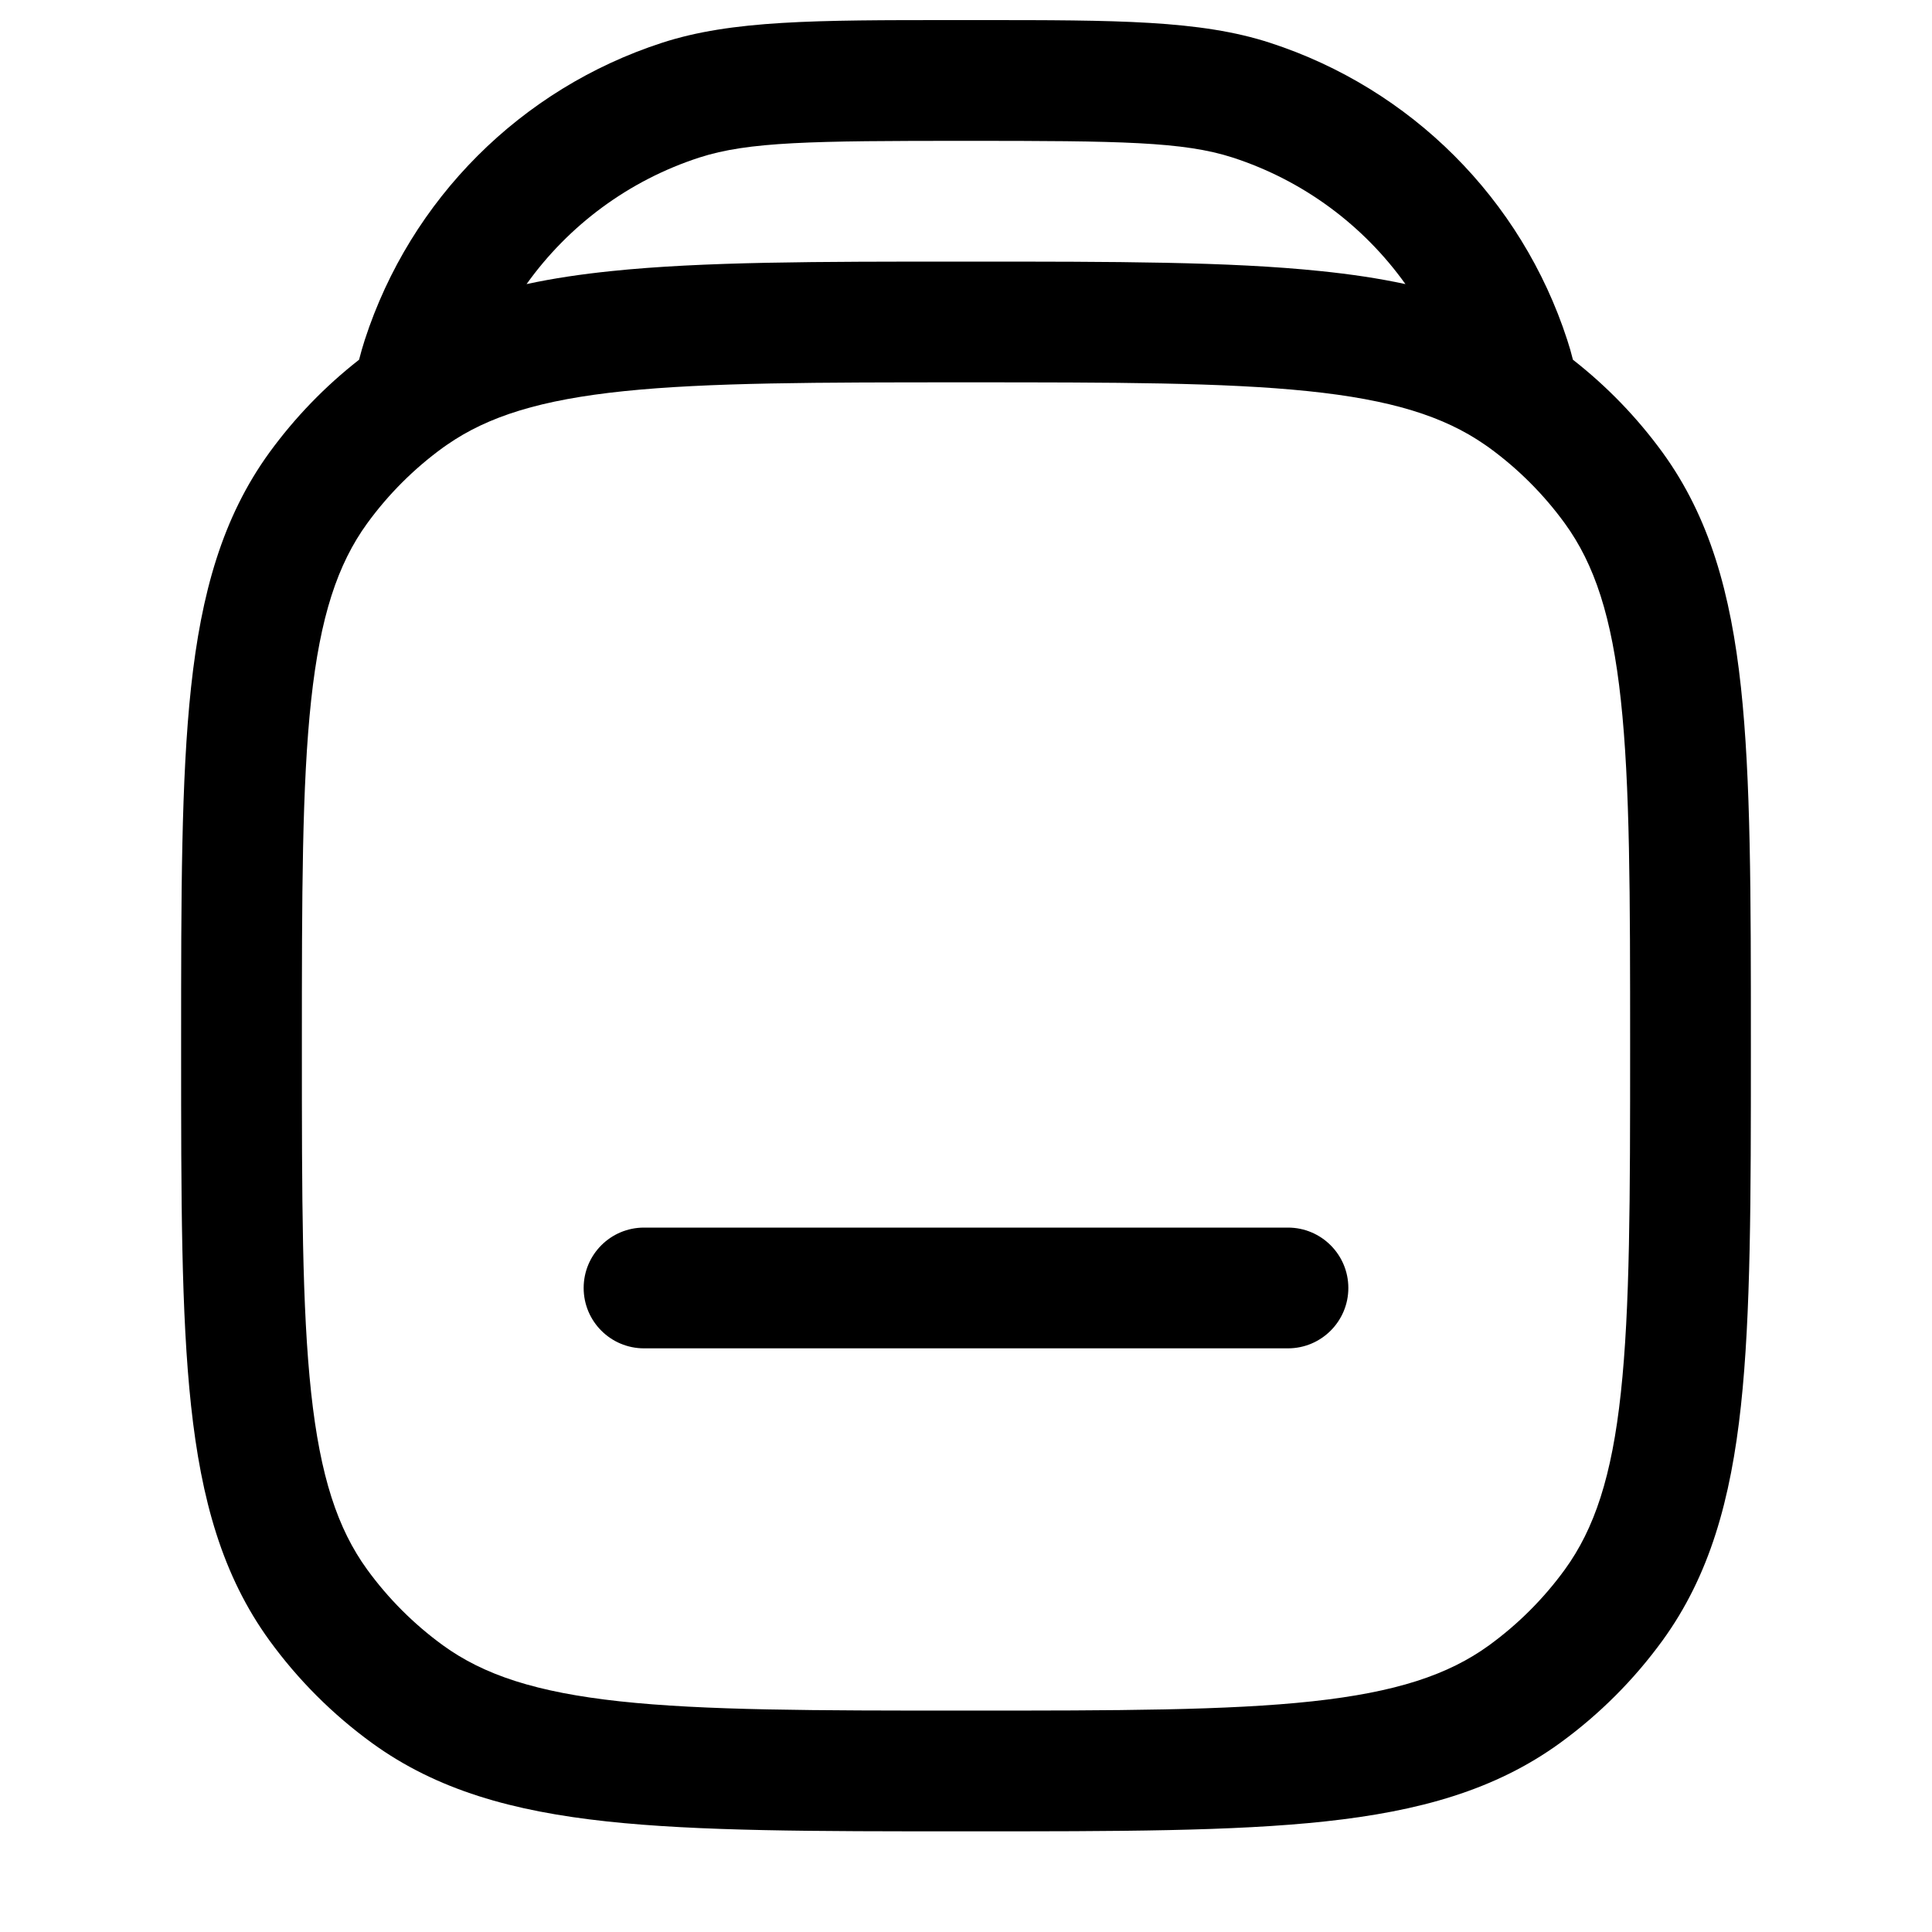 <?xml version="1.0" encoding="UTF-8"?> <svg xmlns="http://www.w3.org/2000/svg" width="20" height="20" viewBox="0 0 20 20" fill="none"><path d="M6.667 12.708C6.321 12.708 6.042 12.988 6.042 13.333C6.042 13.678 6.321 13.958 6.667 13.958H13.333C13.678 13.958 13.958 13.678 13.958 13.333C13.958 12.988 13.678 12.708 13.333 12.708H6.667Z" fill="#324EEF" style="fill:#324EEF;fill:color(display-p3 0.195 0.307 0.938);fill-opacity:1;"></path><path fill-rule="evenodd" clip-rule="evenodd" d="M9.865 0.208C8.443 0.208 7.576 0.208 6.853 0.443C5.394 0.917 4.25 2.06 3.776 3.519C3.754 3.586 3.735 3.655 3.717 3.724C3.365 3.999 3.053 4.322 2.79 4.683C2.302 5.355 2.083 6.142 1.978 7.113C1.875 8.065 1.875 9.265 1.875 10.795V10.871C1.875 12.401 1.875 13.601 1.978 14.553C2.083 15.524 2.302 16.311 2.79 16.983C3.086 17.39 3.443 17.747 3.85 18.043C4.522 18.531 5.309 18.75 6.28 18.855C7.232 18.958 8.432 18.958 9.962 18.958H10.038C11.568 18.958 12.768 18.958 13.72 18.855C14.691 18.75 15.478 18.531 16.15 18.043C16.557 17.747 16.914 17.39 17.21 16.983C17.698 16.311 17.917 15.524 18.022 14.553C18.125 13.601 18.125 12.401 18.125 10.871V10.795C18.125 9.265 18.125 8.065 18.022 7.113C17.917 6.142 17.698 5.355 17.21 4.683C16.947 4.322 16.635 3.999 16.283 3.724C16.266 3.655 16.246 3.586 16.224 3.519C15.75 2.06 14.606 0.917 13.147 0.443C12.425 0.208 11.557 0.208 10.135 0.208H9.865ZM6.332 2.806C6.02 2.838 5.728 2.881 5.451 2.941C5.886 2.332 6.509 1.868 7.239 1.631C7.749 1.466 8.4 1.458 10 1.458C11.6 1.458 12.251 1.466 12.761 1.631C13.491 1.868 14.114 2.332 14.549 2.941C14.273 2.881 13.98 2.838 13.668 2.806C12.725 2.708 11.541 2.708 10.036 2.708H9.964C8.459 2.708 7.275 2.708 6.332 2.806ZM4.631 4.602C5.054 4.309 5.599 4.138 6.461 4.049C7.332 3.959 8.452 3.958 10 3.958C11.548 3.958 12.668 3.959 13.54 4.049C14.401 4.138 14.946 4.309 15.369 4.602C15.371 4.603 15.373 4.605 15.375 4.606C15.389 4.615 15.402 4.625 15.415 4.634C15.716 4.853 15.98 5.117 16.199 5.418C16.506 5.841 16.686 6.383 16.779 7.248C16.874 8.125 16.875 9.257 16.875 10.833C16.875 12.409 16.874 13.541 16.779 14.418C16.686 15.283 16.506 15.825 16.199 16.248C15.98 16.549 15.716 16.813 15.415 17.032C14.992 17.339 14.45 17.518 13.585 17.612C12.708 17.707 11.576 17.708 10 17.708C8.424 17.708 7.292 17.707 6.415 17.612C5.55 17.518 5.008 17.339 4.585 17.032C4.284 16.813 4.02 16.549 3.801 16.248C3.494 15.825 3.315 15.283 3.221 14.418C3.126 13.541 3.125 12.409 3.125 10.833C3.125 9.257 3.126 8.125 3.221 7.248C3.315 6.383 3.494 5.841 3.801 5.418C4.02 5.117 4.284 4.853 4.585 4.634C4.6 4.623 4.615 4.613 4.631 4.602Z" fill="#324EEF" style="fill:#324EEF;fill:color(display-p3 0.195 0.307 0.938);fill-opacity:1;"></path></svg> 